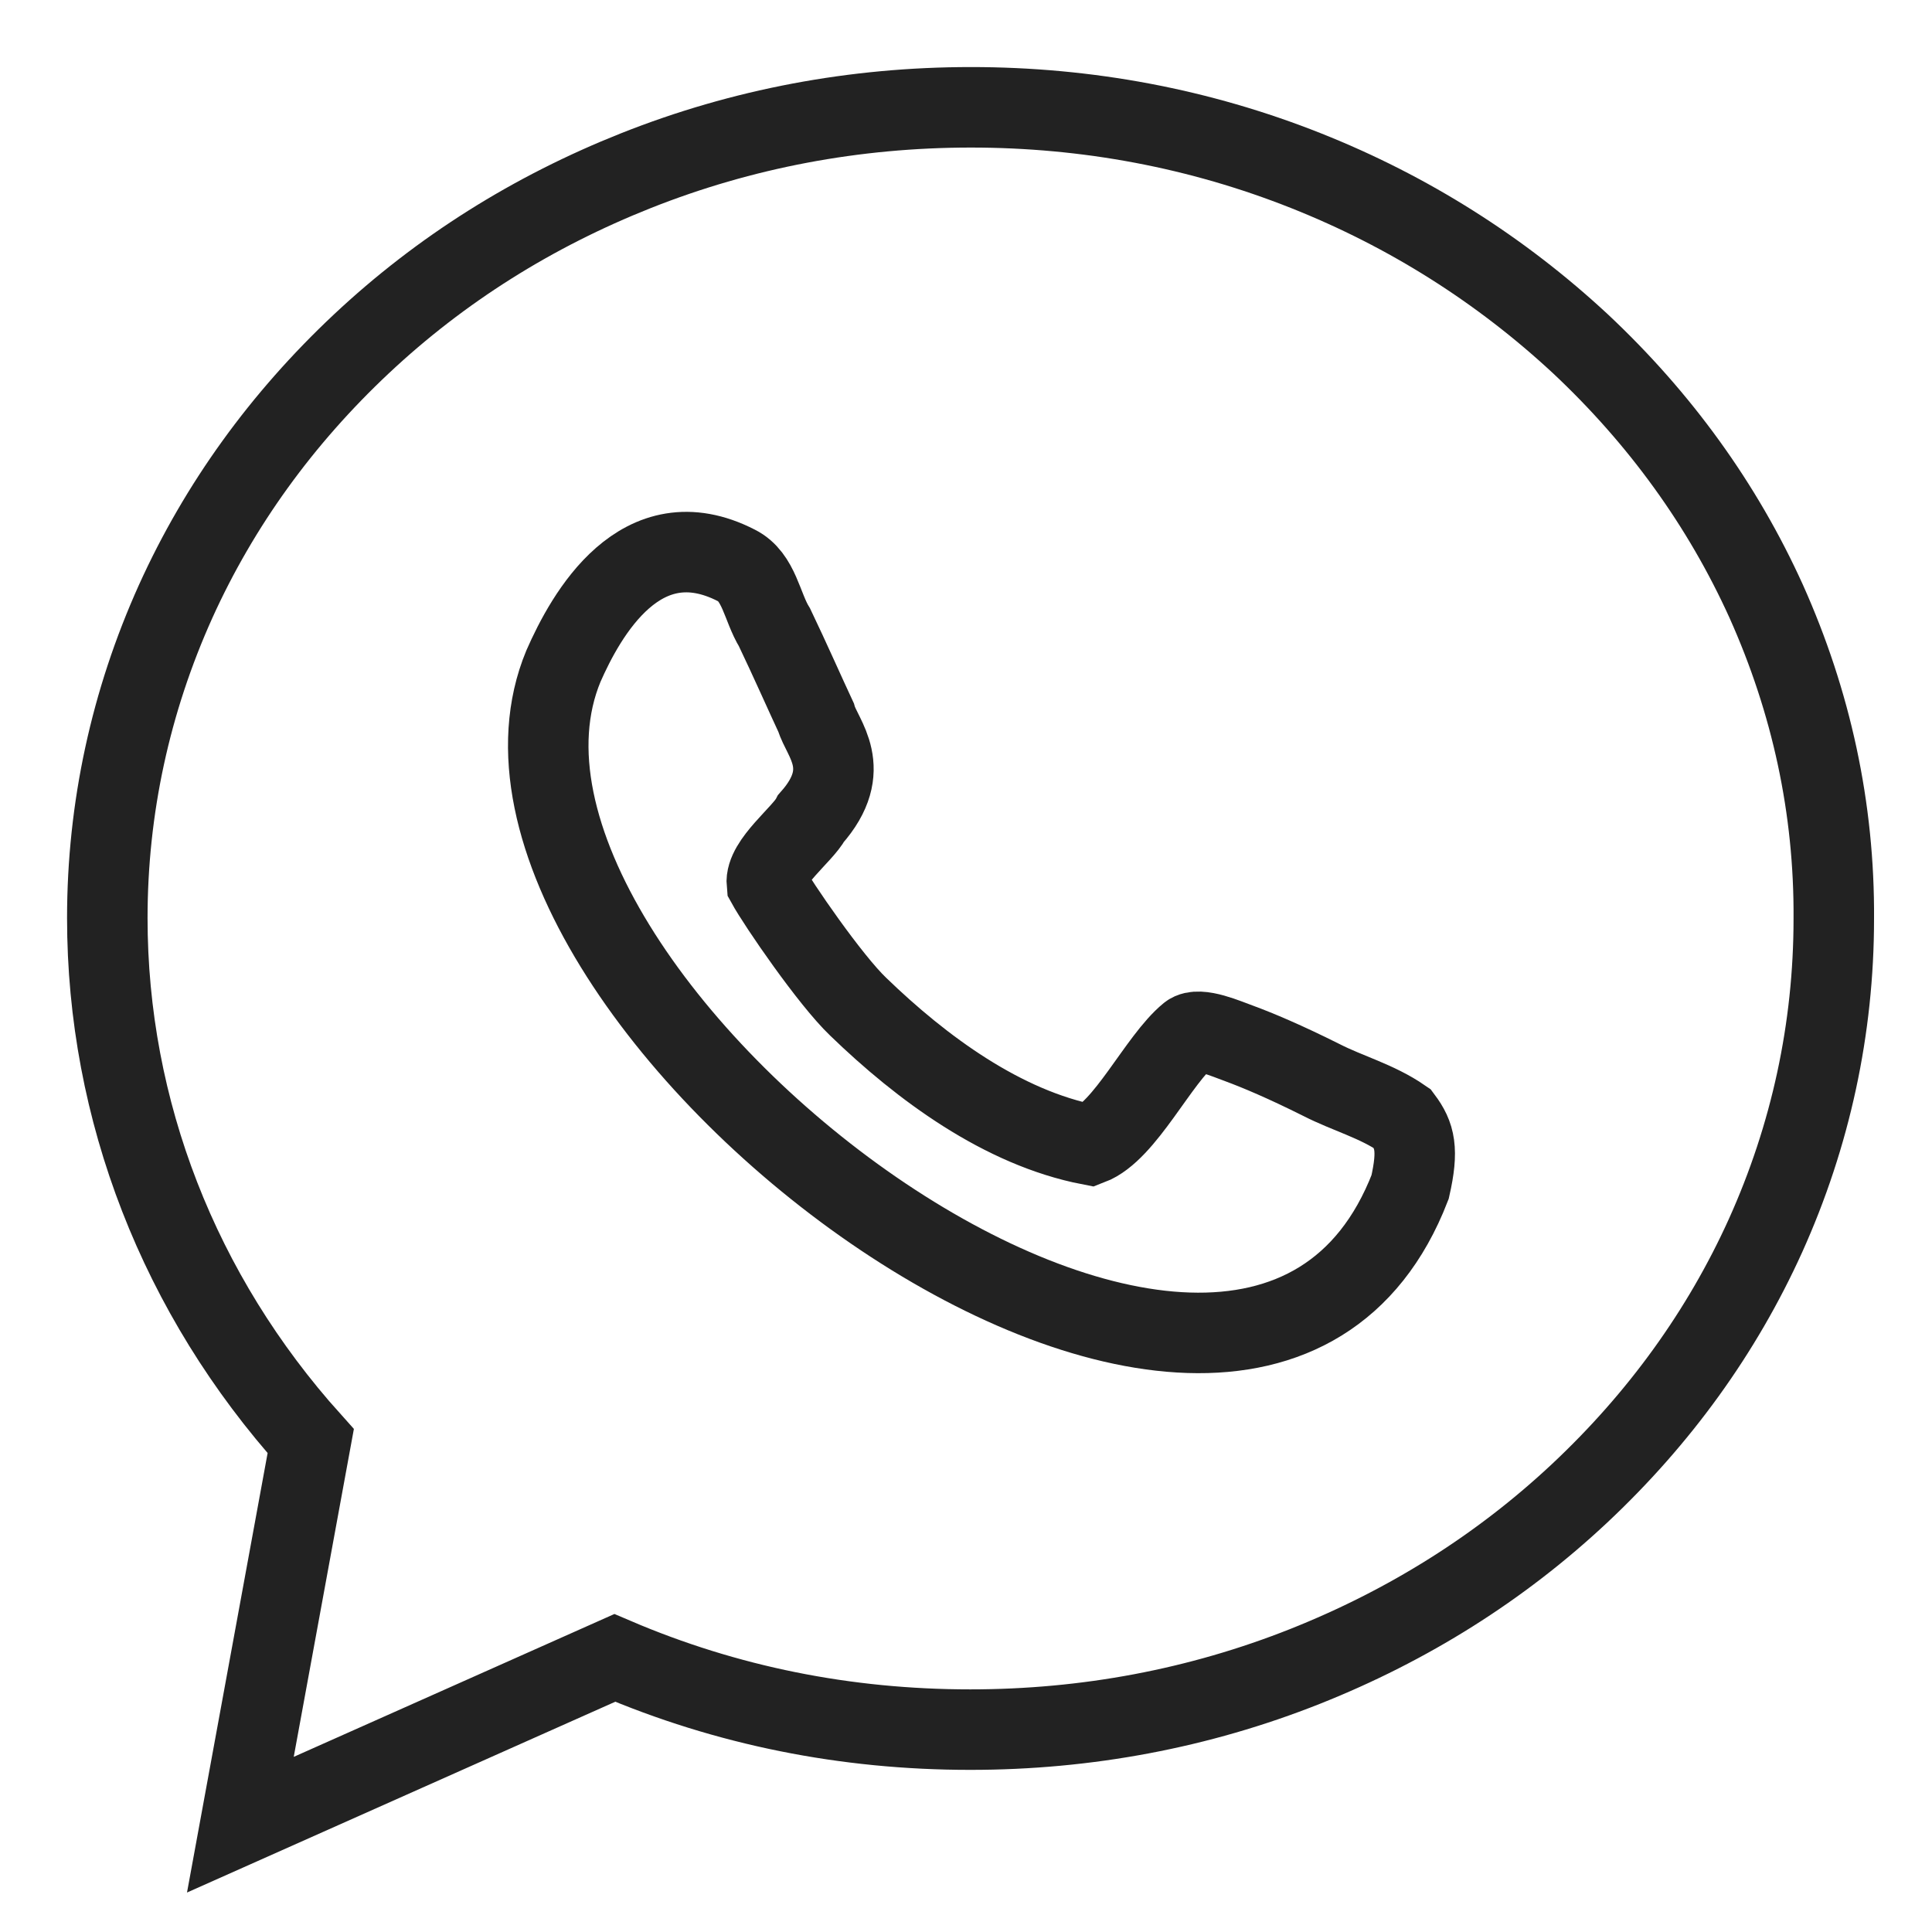 <svg width="24" height="24" viewBox="0 0 24 24" fill="none" xmlns="http://www.w3.org/2000/svg">
<path d="M21.941 7.471C21.399 6.273 20.621 5.198 19.633 4.271C18.645 3.353 17.5 2.627 16.223 2.12C14.903 1.596 13.504 1.333 12.061 1.333C10.619 1.333 9.22 1.596 7.9 2.12C6.623 2.627 5.478 3.344 4.49 4.271C3.502 5.198 2.724 6.273 2.182 7.471C1.622 8.713 1.333 10.042 1.333 11.405C1.333 13.792 2.225 16.083 3.86 17.902L2.986 22.667L7.637 20.595C9.027 21.189 10.505 21.486 12.053 21.486C13.495 21.486 14.894 21.224 16.214 20.7C17.491 20.192 18.636 19.475 19.624 18.549C20.612 17.622 21.39 16.547 21.932 15.349C22.492 14.107 22.78 12.778 22.78 11.414C22.789 10.042 22.501 8.721 21.941 7.471Z" stroke="#222222"/>
<path d="M16.415 13.416C15.961 13.189 15.629 13.049 15.393 12.962C15.244 12.909 14.894 12.752 14.772 12.848C14.387 13.163 13.976 14.055 13.539 14.221C12.455 14.011 11.449 13.268 10.662 12.507C10.313 12.175 9.666 11.231 9.526 10.977C9.5 10.715 9.972 10.365 10.077 10.164C10.619 9.552 10.208 9.167 10.138 8.914C10.015 8.651 9.806 8.179 9.622 7.795C9.465 7.541 9.43 7.165 9.15 7.025C7.961 6.413 7.279 7.637 6.999 8.275C5.312 12.341 15.454 20.079 17.517 14.745C17.622 14.282 17.578 14.107 17.421 13.897C17.106 13.679 16.739 13.582 16.415 13.416Z" stroke="#222222"/>
</svg>
